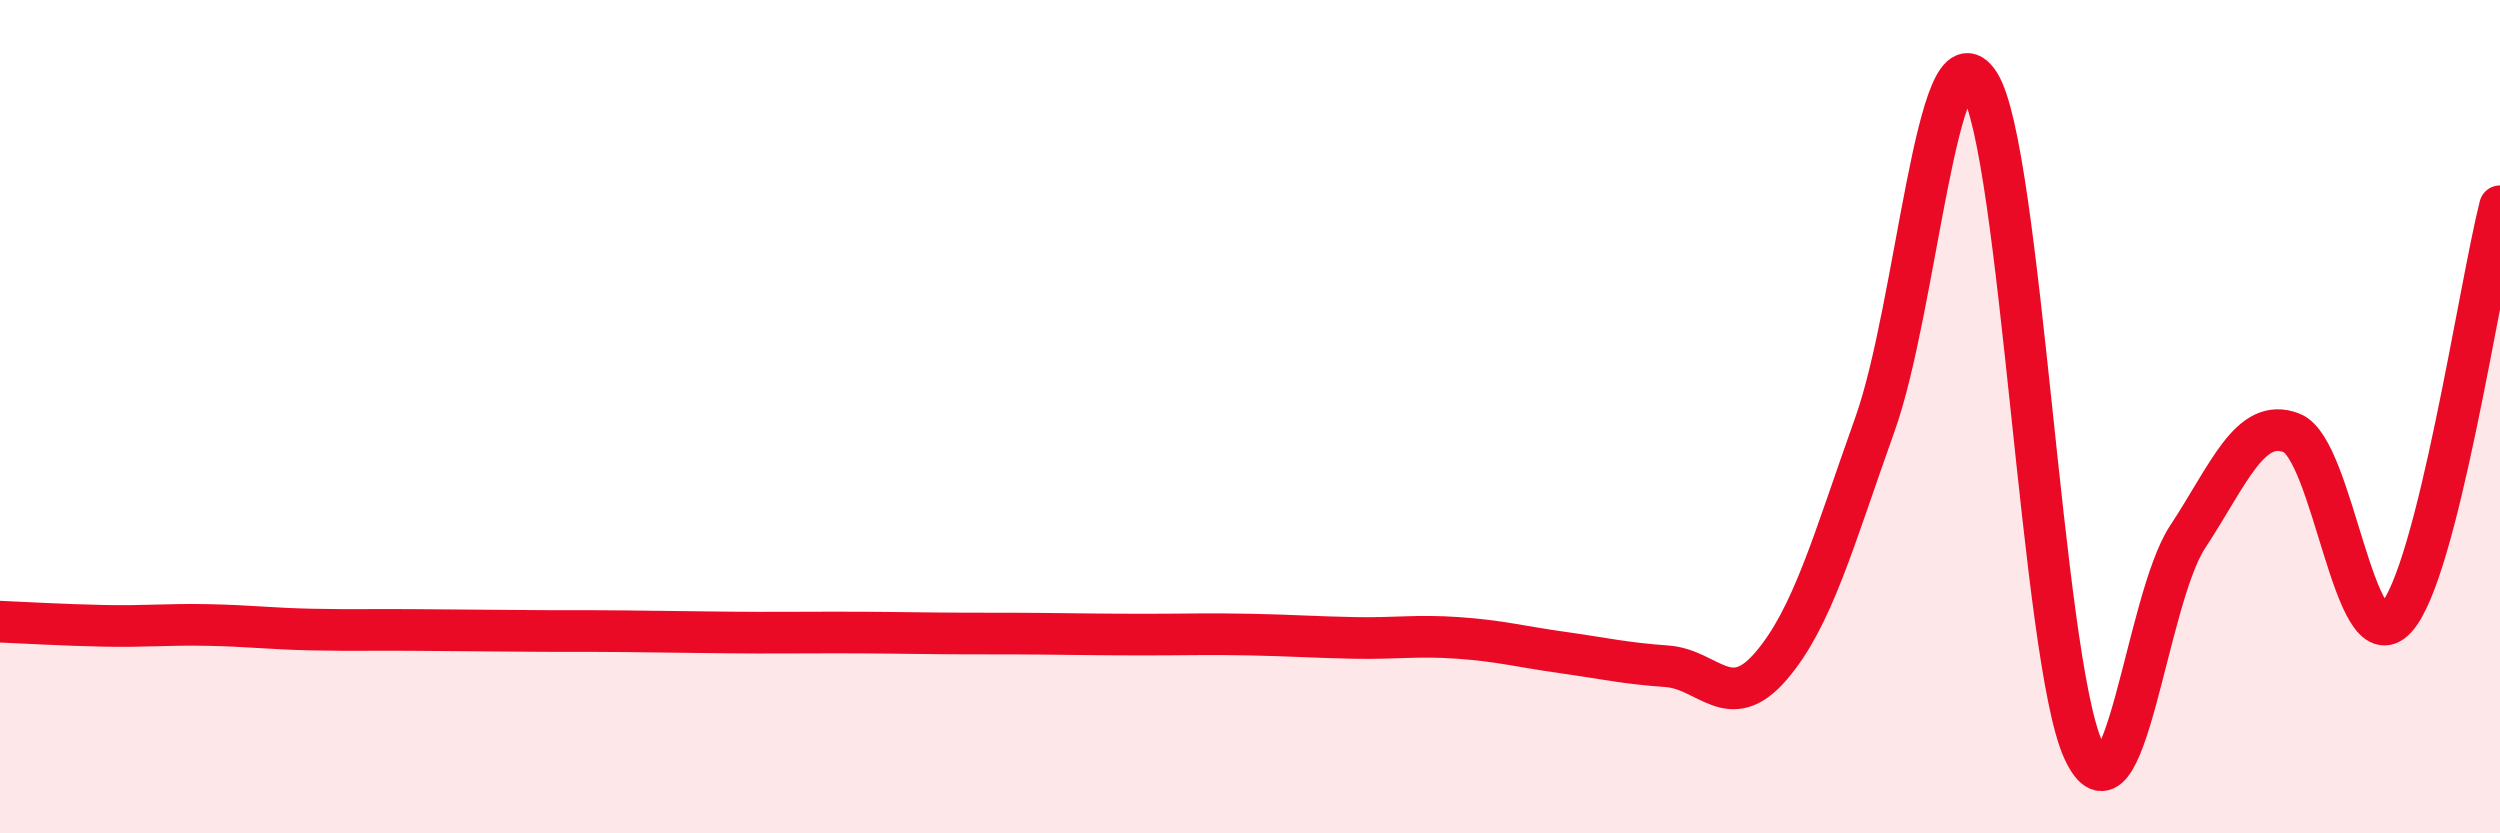 
    <svg width="60" height="20" viewBox="0 0 60 20" xmlns="http://www.w3.org/2000/svg">
      <path
        d="M 0,14.92 C 0.5,14.94 1.5,15 2.5,15.02 C 3.5,15.04 4,14.98 5,15 C 6,15.02 6.5,15.09 7.5,15.11 C 8.5,15.13 9,15.11 10,15.12 C 11,15.13 11.5,15.13 12.5,15.14 C 13.5,15.15 14,15.14 15,15.15 C 16,15.16 16.5,15.17 17.5,15.18 C 18.5,15.19 19,15.18 20,15.18 C 21,15.18 21.5,15.19 22.5,15.2 C 23.5,15.21 24,15.2 25,15.21 C 26,15.22 26.5,15.23 27.5,15.23 C 28.5,15.23 29,15.21 30,15.23 C 31,15.25 31.5,15.29 32.5,15.31 C 33.5,15.33 34,15.24 35,15.31 C 36,15.38 36.5,15.52 37.5,15.66 C 38.5,15.8 39,15.92 40,15.99 C 41,16.06 41.5,17.15 42.5,15.99 C 43.5,14.83 44,12.98 45,10.18 C 46,7.38 46.5,0.44 47.5,2 C 48.5,3.56 49,15.82 50,18 C 51,20.18 51.5,14.41 52.5,12.89 C 53.5,11.37 54,10 55,10.39 C 56,10.78 56.5,15.93 57.5,14.84 C 58.5,13.75 59.5,6.93 60,4.95L60 20L0 20Z"
        fill="#EB0A25"
        opacity="0.1"
        stroke-linecap="round"
        stroke-linejoin="round"
      />
      <path
        d="M 0,14.92 C 0.5,14.94 1.5,15 2.5,15.02 C 3.5,15.04 4,14.98 5,15 C 6,15.02 6.5,15.09 7.5,15.11 C 8.5,15.13 9,15.11 10,15.12 C 11,15.13 11.5,15.13 12.5,15.14 C 13.5,15.15 14,15.14 15,15.15 C 16,15.16 16.5,15.17 17.5,15.18 C 18.5,15.19 19,15.18 20,15.18 C 21,15.18 21.5,15.19 22.5,15.2 C 23.5,15.21 24,15.2 25,15.21 C 26,15.22 26.5,15.23 27.5,15.23 C 28.5,15.23 29,15.21 30,15.23 C 31,15.25 31.5,15.29 32.5,15.31 C 33.5,15.33 34,15.24 35,15.31 C 36,15.38 36.5,15.52 37.5,15.66 C 38.5,15.8 39,15.92 40,15.99 C 41,16.06 41.5,17.15 42.5,15.99 C 43.5,14.83 44,12.98 45,10.18 C 46,7.38 46.5,0.44 47.5,2 C 48.5,3.56 49,15.82 50,18 C 51,20.18 51.5,14.41 52.5,12.89 C 53.5,11.37 54,10 55,10.39 C 56,10.78 56.5,15.93 57.5,14.84 C 58.5,13.75 59.5,6.93 60,4.95"
        stroke="#EB0A25"
        stroke-width="1"
        fill="none"
        stroke-linecap="round"
        stroke-linejoin="round"
      />
    </svg>
  